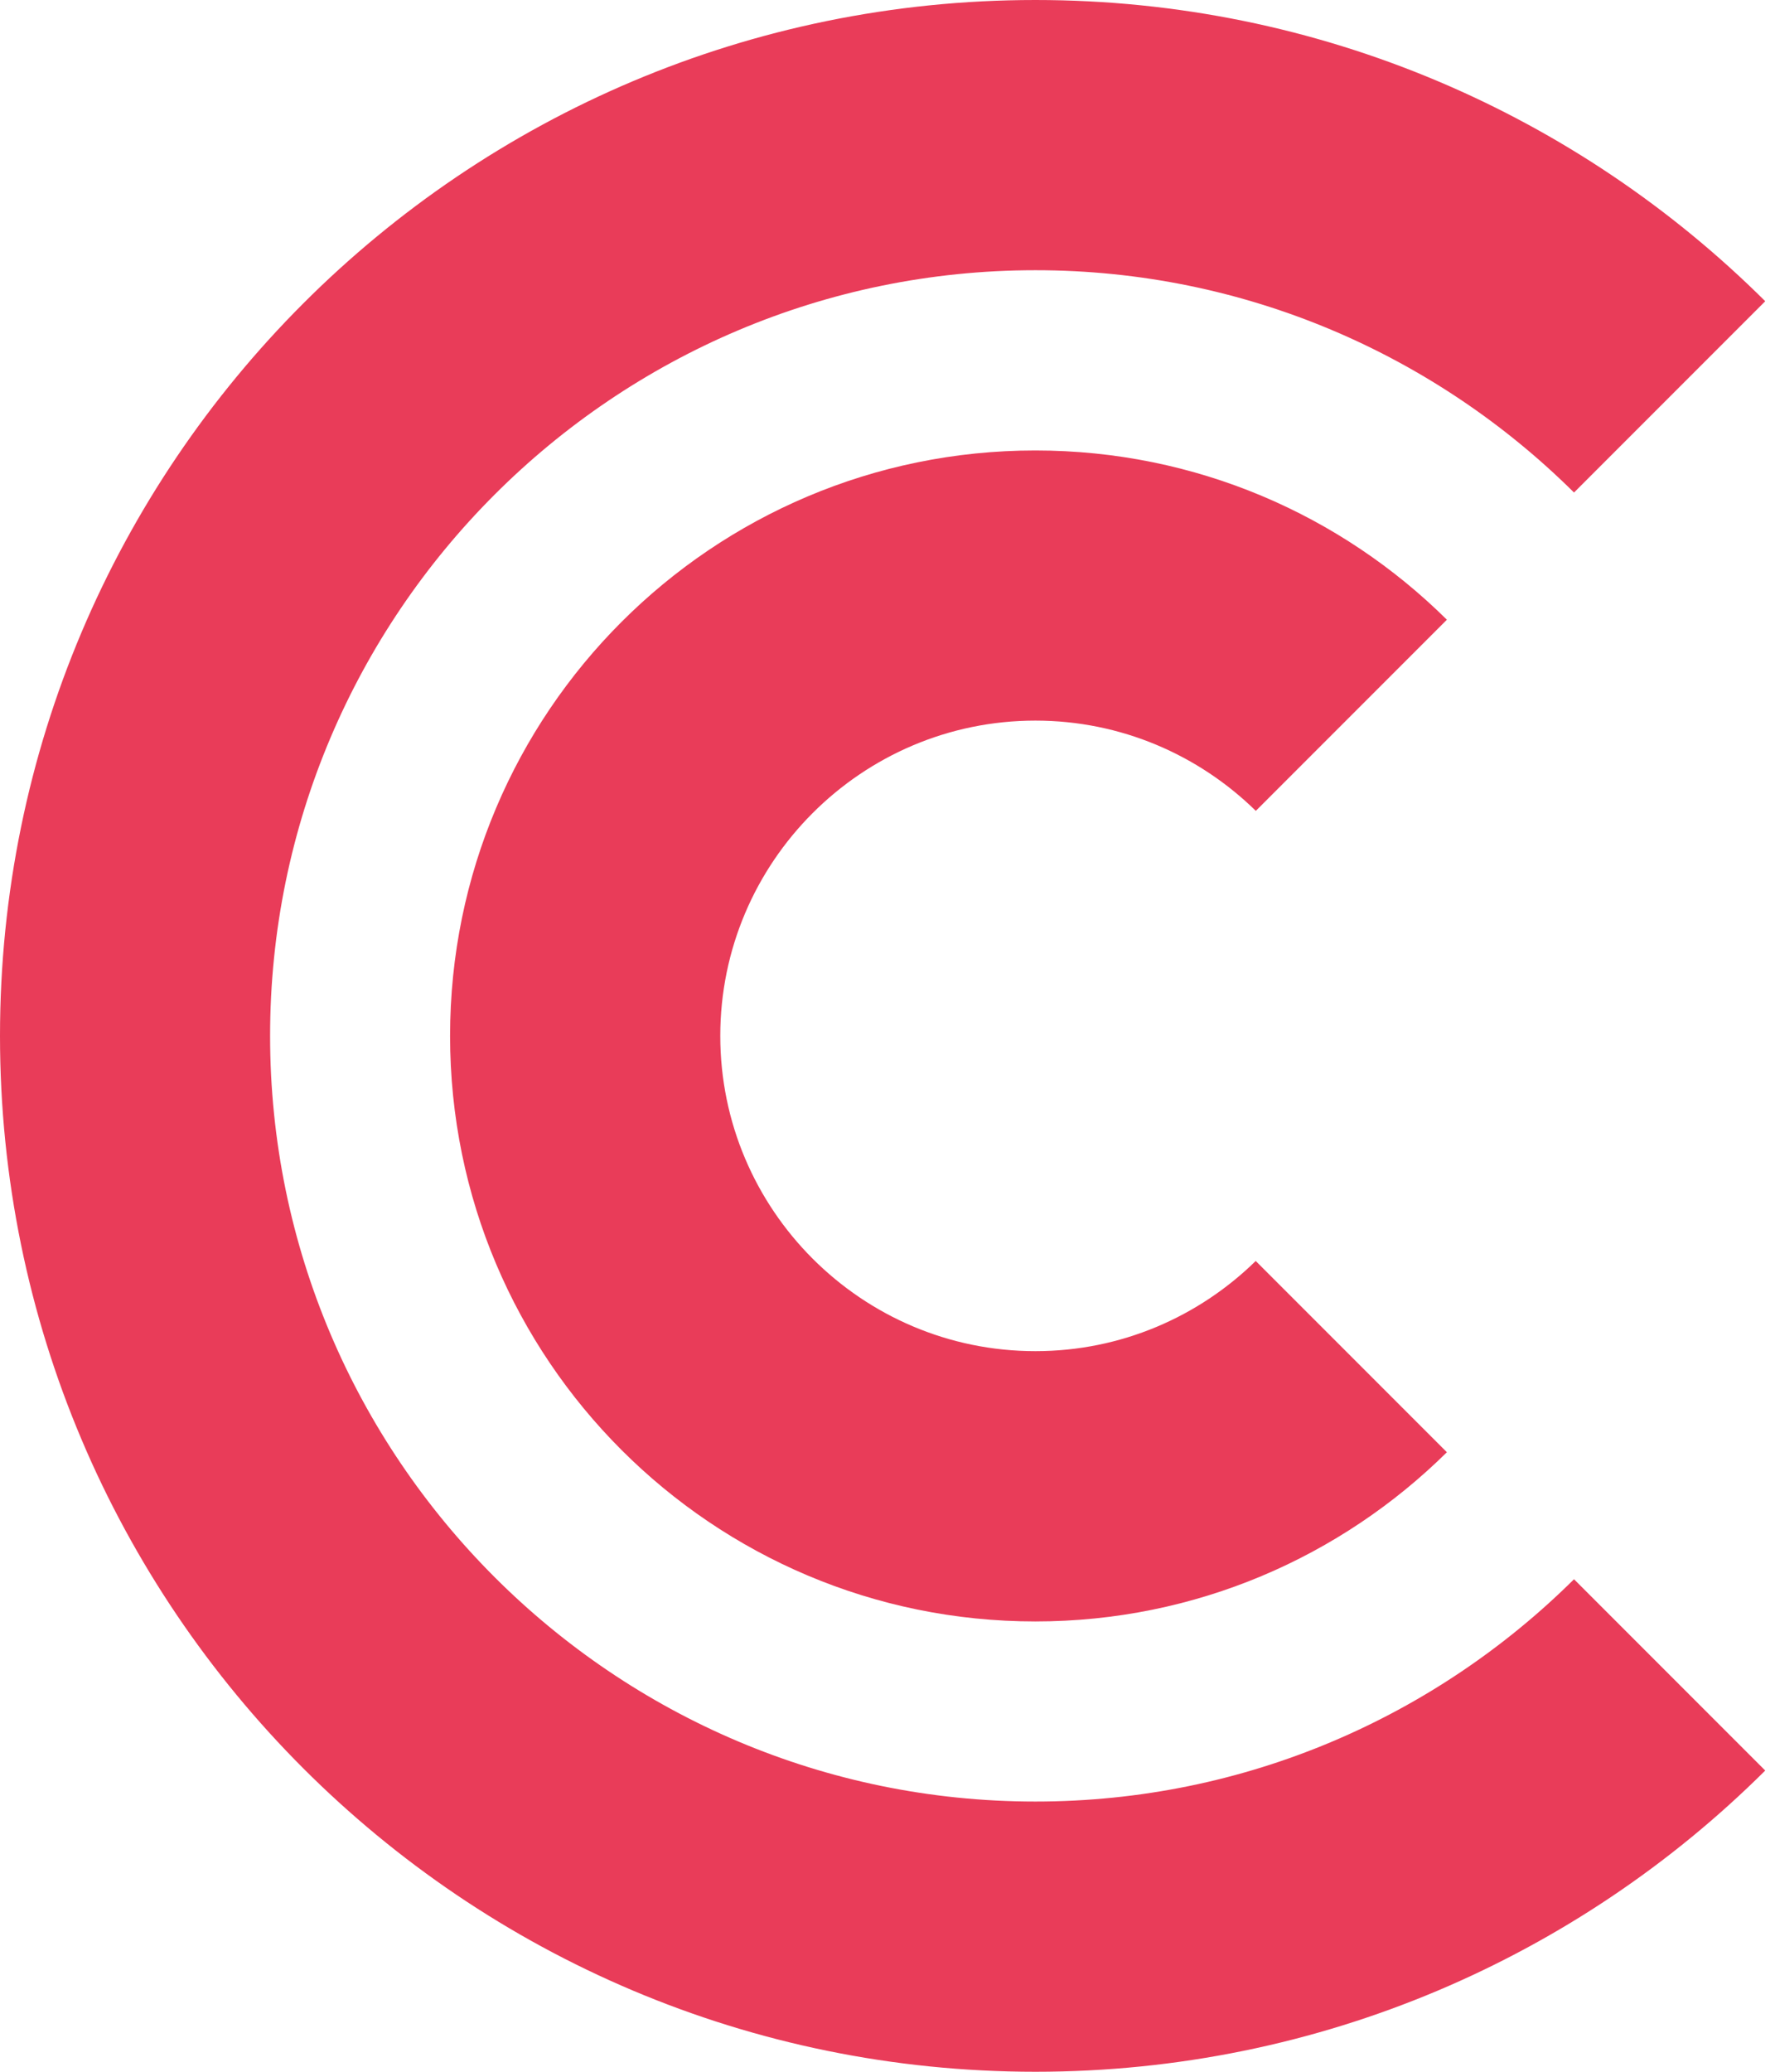 <svg width="48" height="56" viewBox="0 0 48 56" fill="none" xmlns="http://www.w3.org/2000/svg">
<path d="M42.565 42.687C38.823 46.397 33.675 48.696 28 48.696C16.588 48.696 7.304 39.412 7.304 28C7.304 16.588 16.588 7.304 28 7.304C33.675 7.304 38.823 9.603 42.565 13.313L47.736 8.142C42.674 3.109 35.701 0 28 0C12.537 0 0 12.537 0 28C0 43.463 12.537 56 28 56C35.701 56 42.674 52.891 47.736 47.858L42.565 42.687Z" fill="#E93C59"/>
<path d="M33.96 34.082C32.422 35.589 30.318 36.522 28 36.522C23.301 36.522 19.478 32.699 19.478 28C19.478 23.301 23.301 19.478 28 19.478C30.318 19.478 32.422 20.411 33.96 21.918L39.127 16.751C36.268 13.922 32.339 12.176 27.997 12.176C19.257 12.176 12.171 19.262 12.171 28.002C12.171 36.743 19.257 43.828 27.997 43.828C32.336 43.828 36.266 42.08 39.127 39.254L33.96 34.087V34.082Z" fill="#E93C59"/>
</svg>
